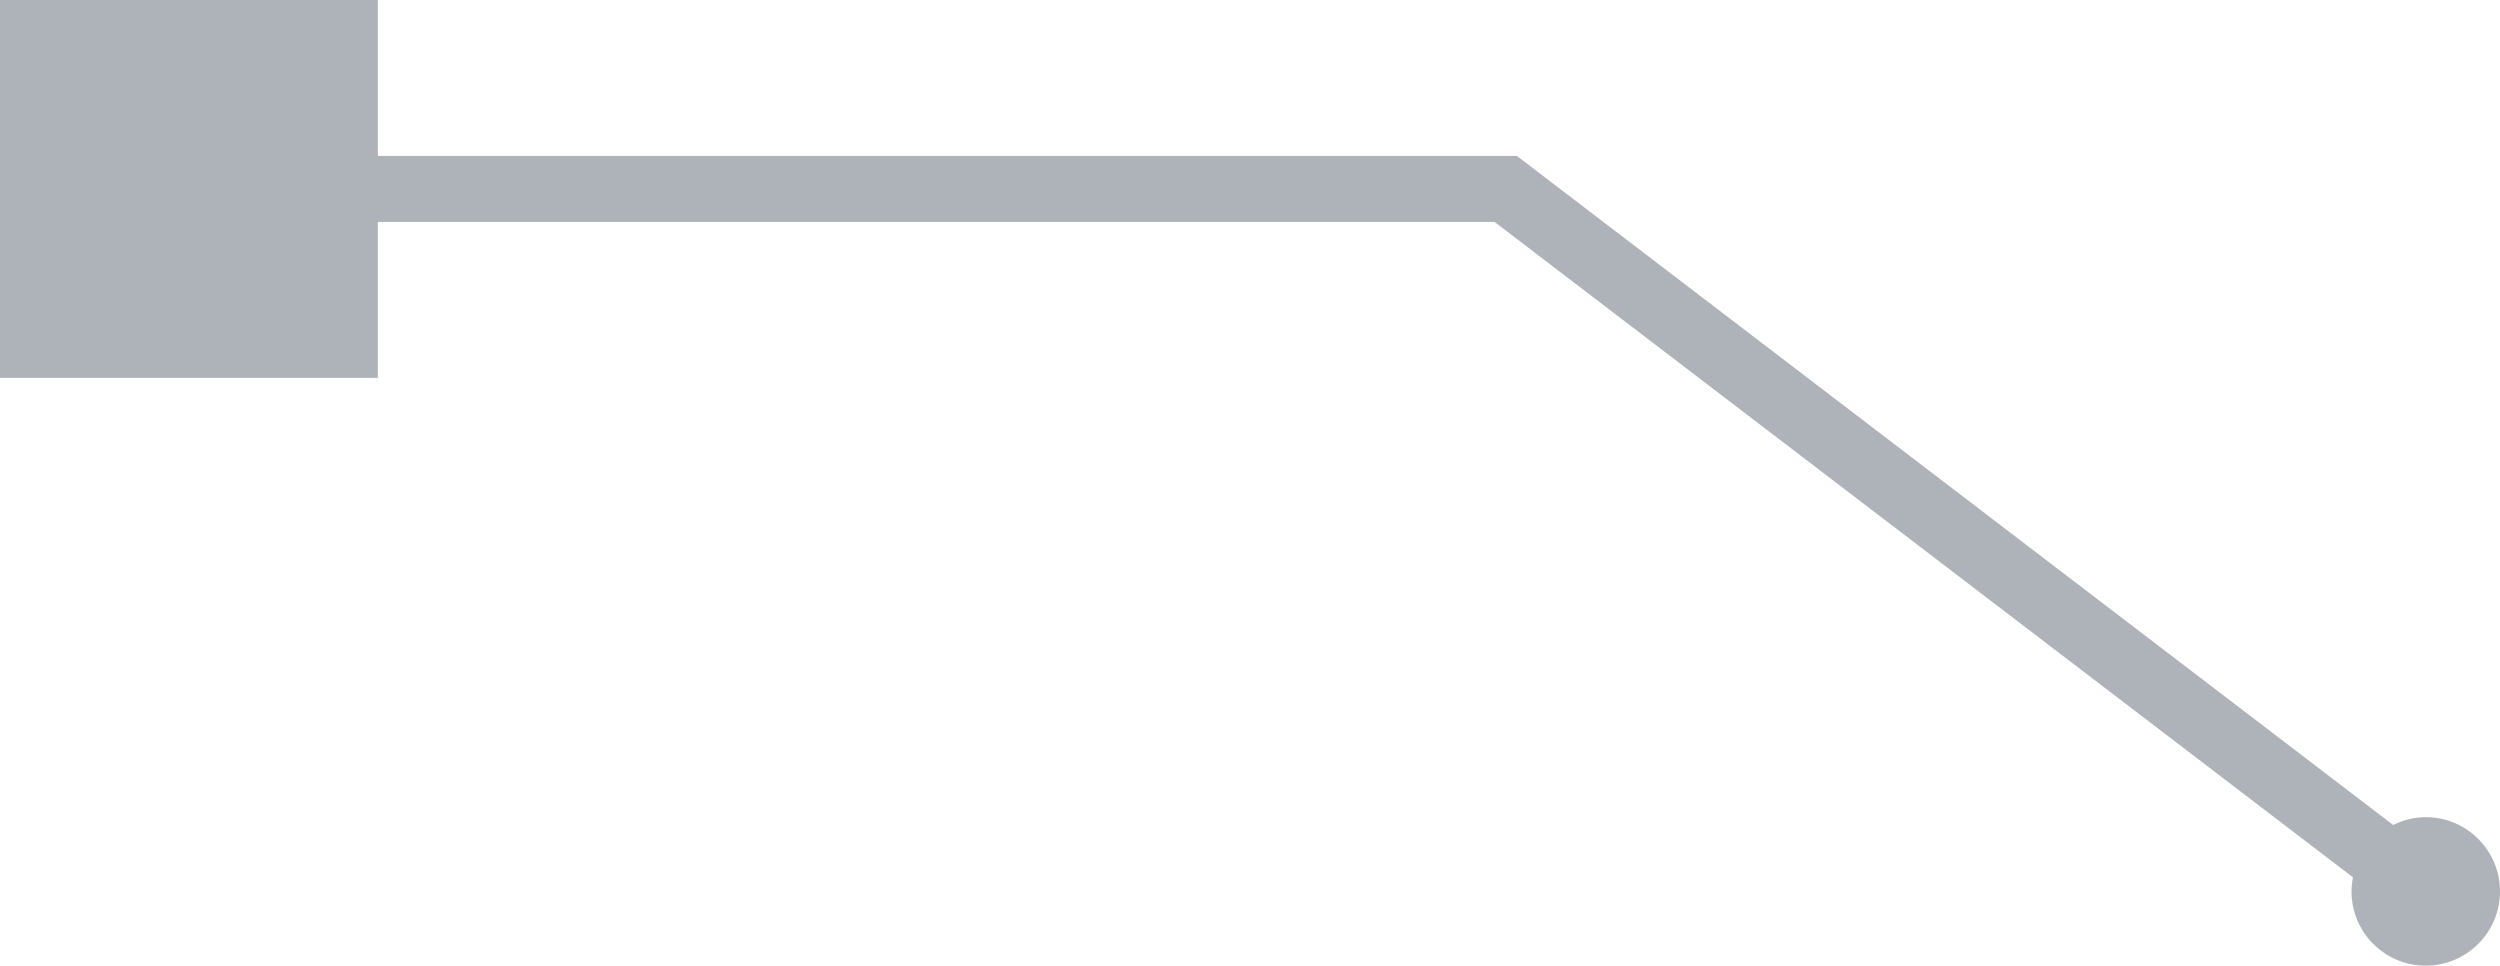 <?xml version="1.0" encoding="utf-8"?>
<!-- Generator: Adobe Illustrator 16.0.3, SVG Export Plug-In . SVG Version: 6.00 Build 0)  -->
<!DOCTYPE svg PUBLIC "-//W3C//DTD SVG 1.1//EN" "http://www.w3.org/Graphics/SVG/1.1/DTD/svg11.dtd">
<svg version="1.1" id="Vrstva_1" xmlns="http://www.w3.org/2000/svg" xmlns:xlink="http://www.w3.org/1999/xlink" x="0px" y="0px"
	 width="75.769px" height="29.267px" viewBox="0 0 75.769 29.267" enable-background="new 0 0 75.769 29.267" xml:space="preserve">
<path fill="#AEB3B9" d="M73.519,24.766c-0.356,0-0.689,0.09-0.988,0.237L45.973,4.726H11.452V0H0v11.452h11.452V6.726h33.845
	l26.015,19.863c-0.026,0.139-0.043,0.281-0.043,0.428c0,1.243,1.006,2.25,2.25,2.25c1.239,0,2.25-1.007,2.25-2.25
	C75.769,25.773,74.758,24.766,73.519,24.766z"/>
</svg>
